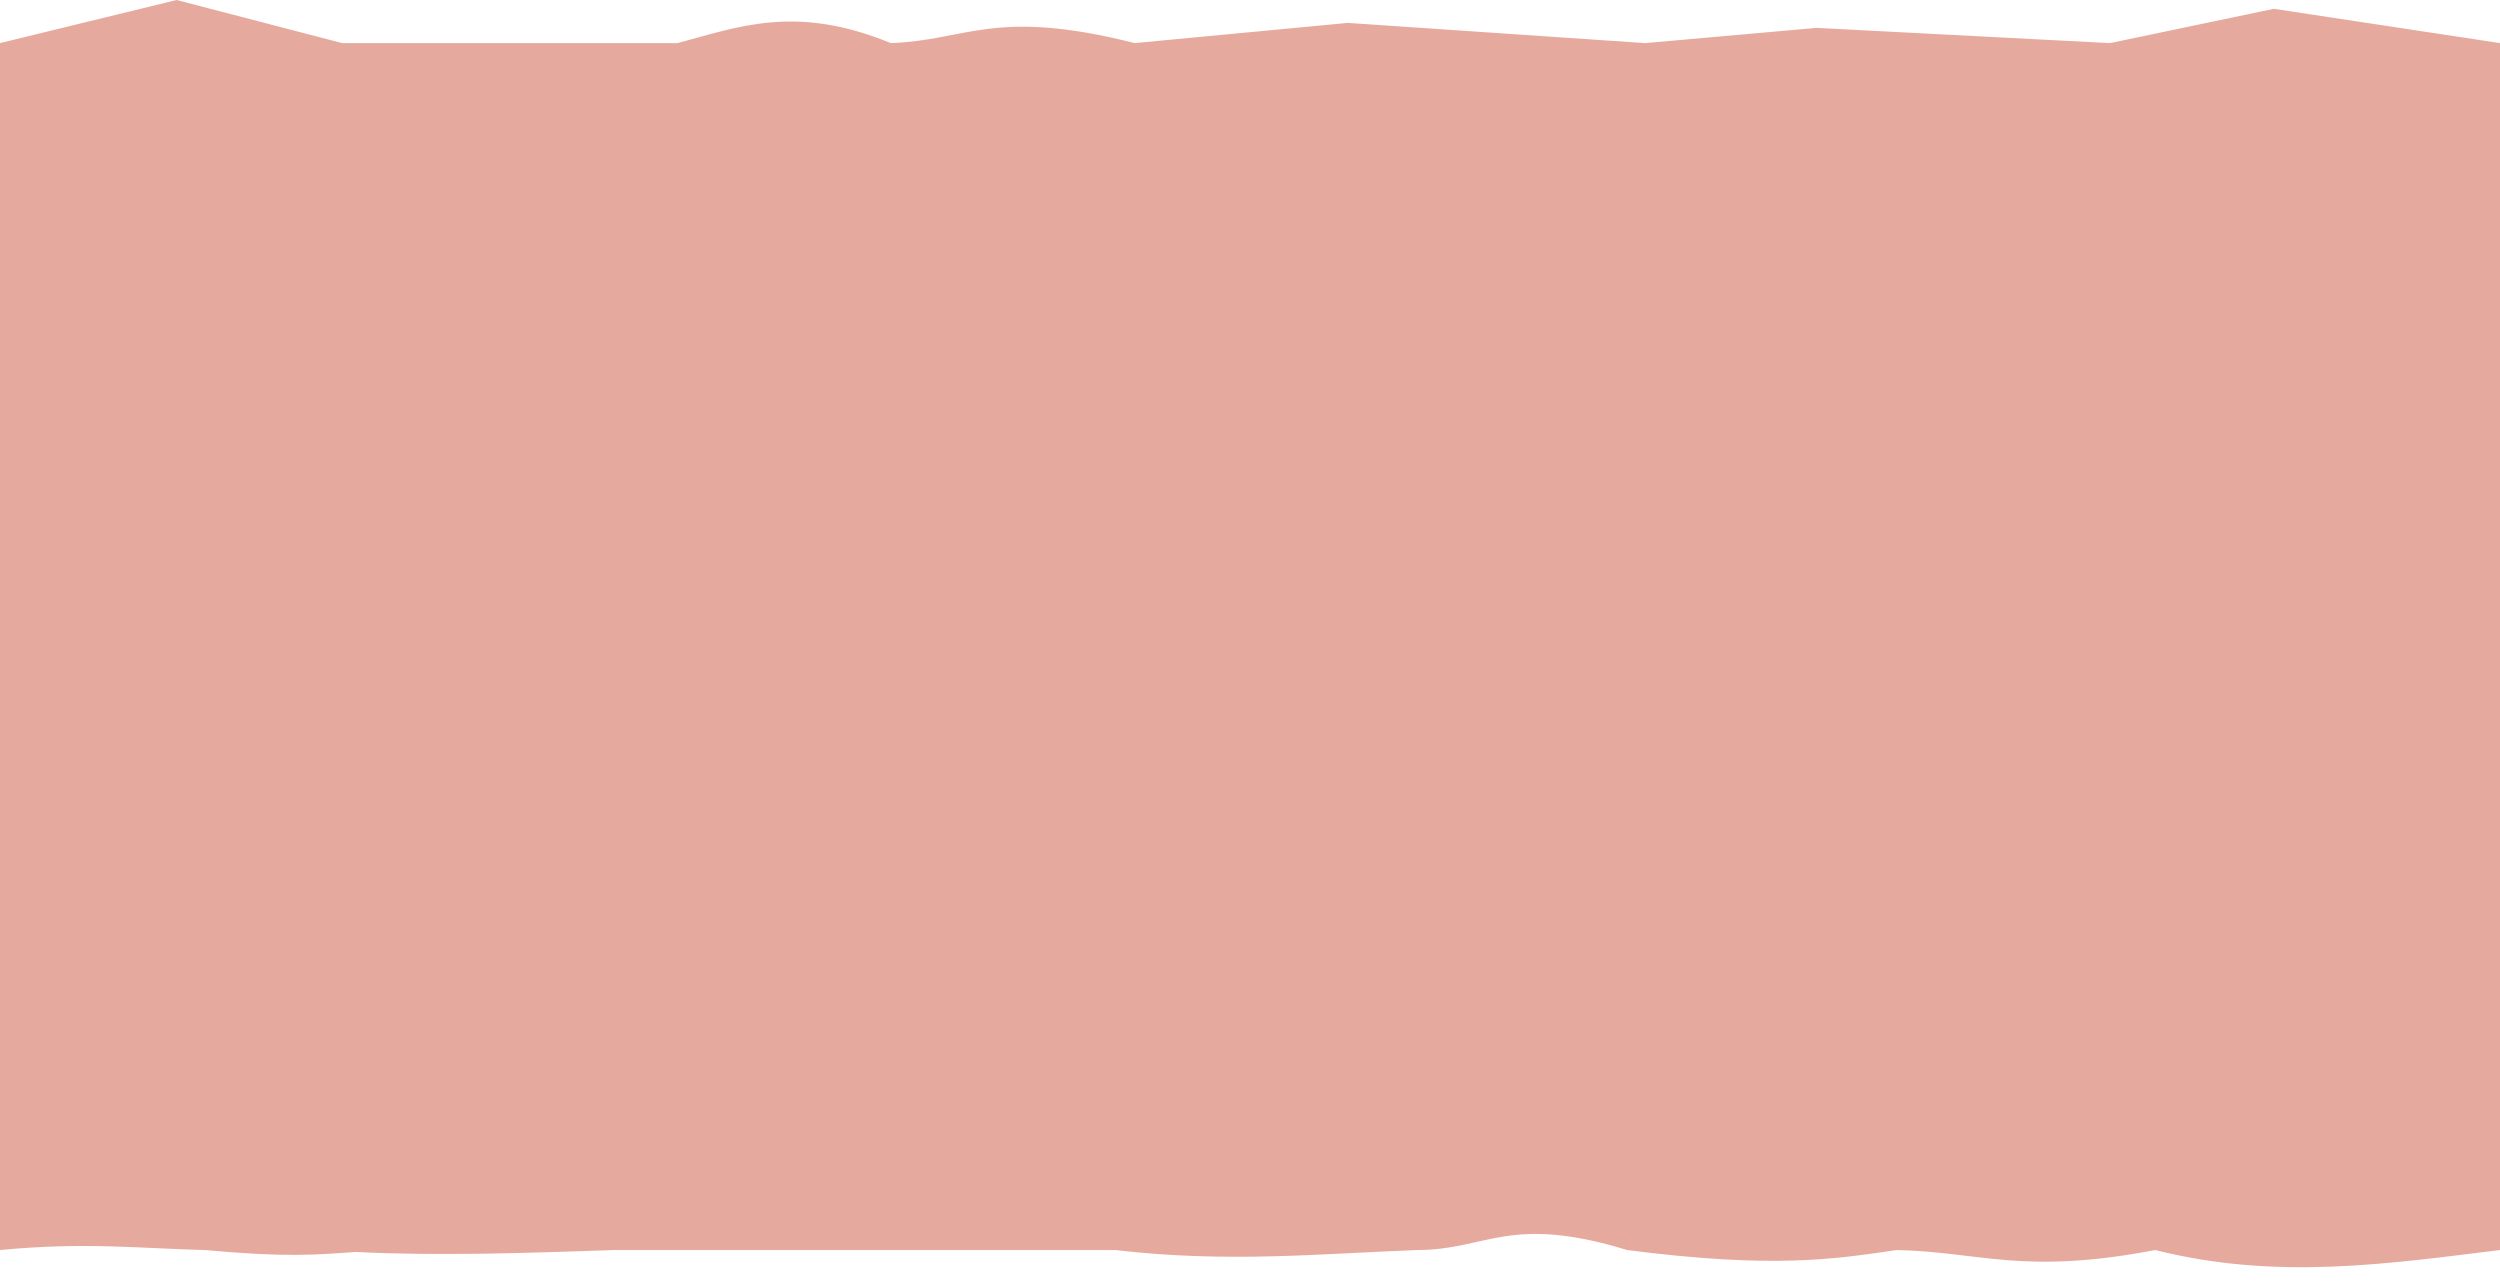<?xml version="1.0" encoding="UTF-8" standalone="no"?><svg xmlns="http://www.w3.org/2000/svg" xmlns:xlink="http://www.w3.org/1999/xlink" fill="#000000" height="769.6" preserveAspectRatio="xMidYMid meet" version="1" viewBox="0.0 0.0 1502.4 769.6" width="1502.4" zoomAndPan="magnify"><g id="change1_1"><path d="M 0 25.906 L 106.141 0 L 205.656 25.906 L 407.145 25.906 C 443.828 16.215 477.898 2.34 535.367 25.906 C 581.453 24.25 597.535 4.59 681.902 25.906 L 810.008 13.762 L 988.715 25.906 L 1091.75 16.746 L 1268.051 25.906 L 1366.5 5.297 L 1502.449 25.906 L 1502.449 751.227 C 1435.191 759.422 1368.379 769.633 1295.211 751.227 C 1215.512 766.441 1189.73 752.246 1139.789 751.227 C 1102.289 756.715 1065.852 762.555 977.887 751.227 C 906.762 729.453 893.699 751.227 851.605 751.227 C 794 753.355 737.891 759.145 670.273 751.227 L 369.137 751.227 C 318.406 752.938 264.242 754.938 213.516 752.371 C 189.309 754.145 172.137 755.672 123.047 751.227 C 83.977 750.254 50.898 746.281 0 751.227 Z M 0 25.906" fill="#e6a99e"/></g></svg>